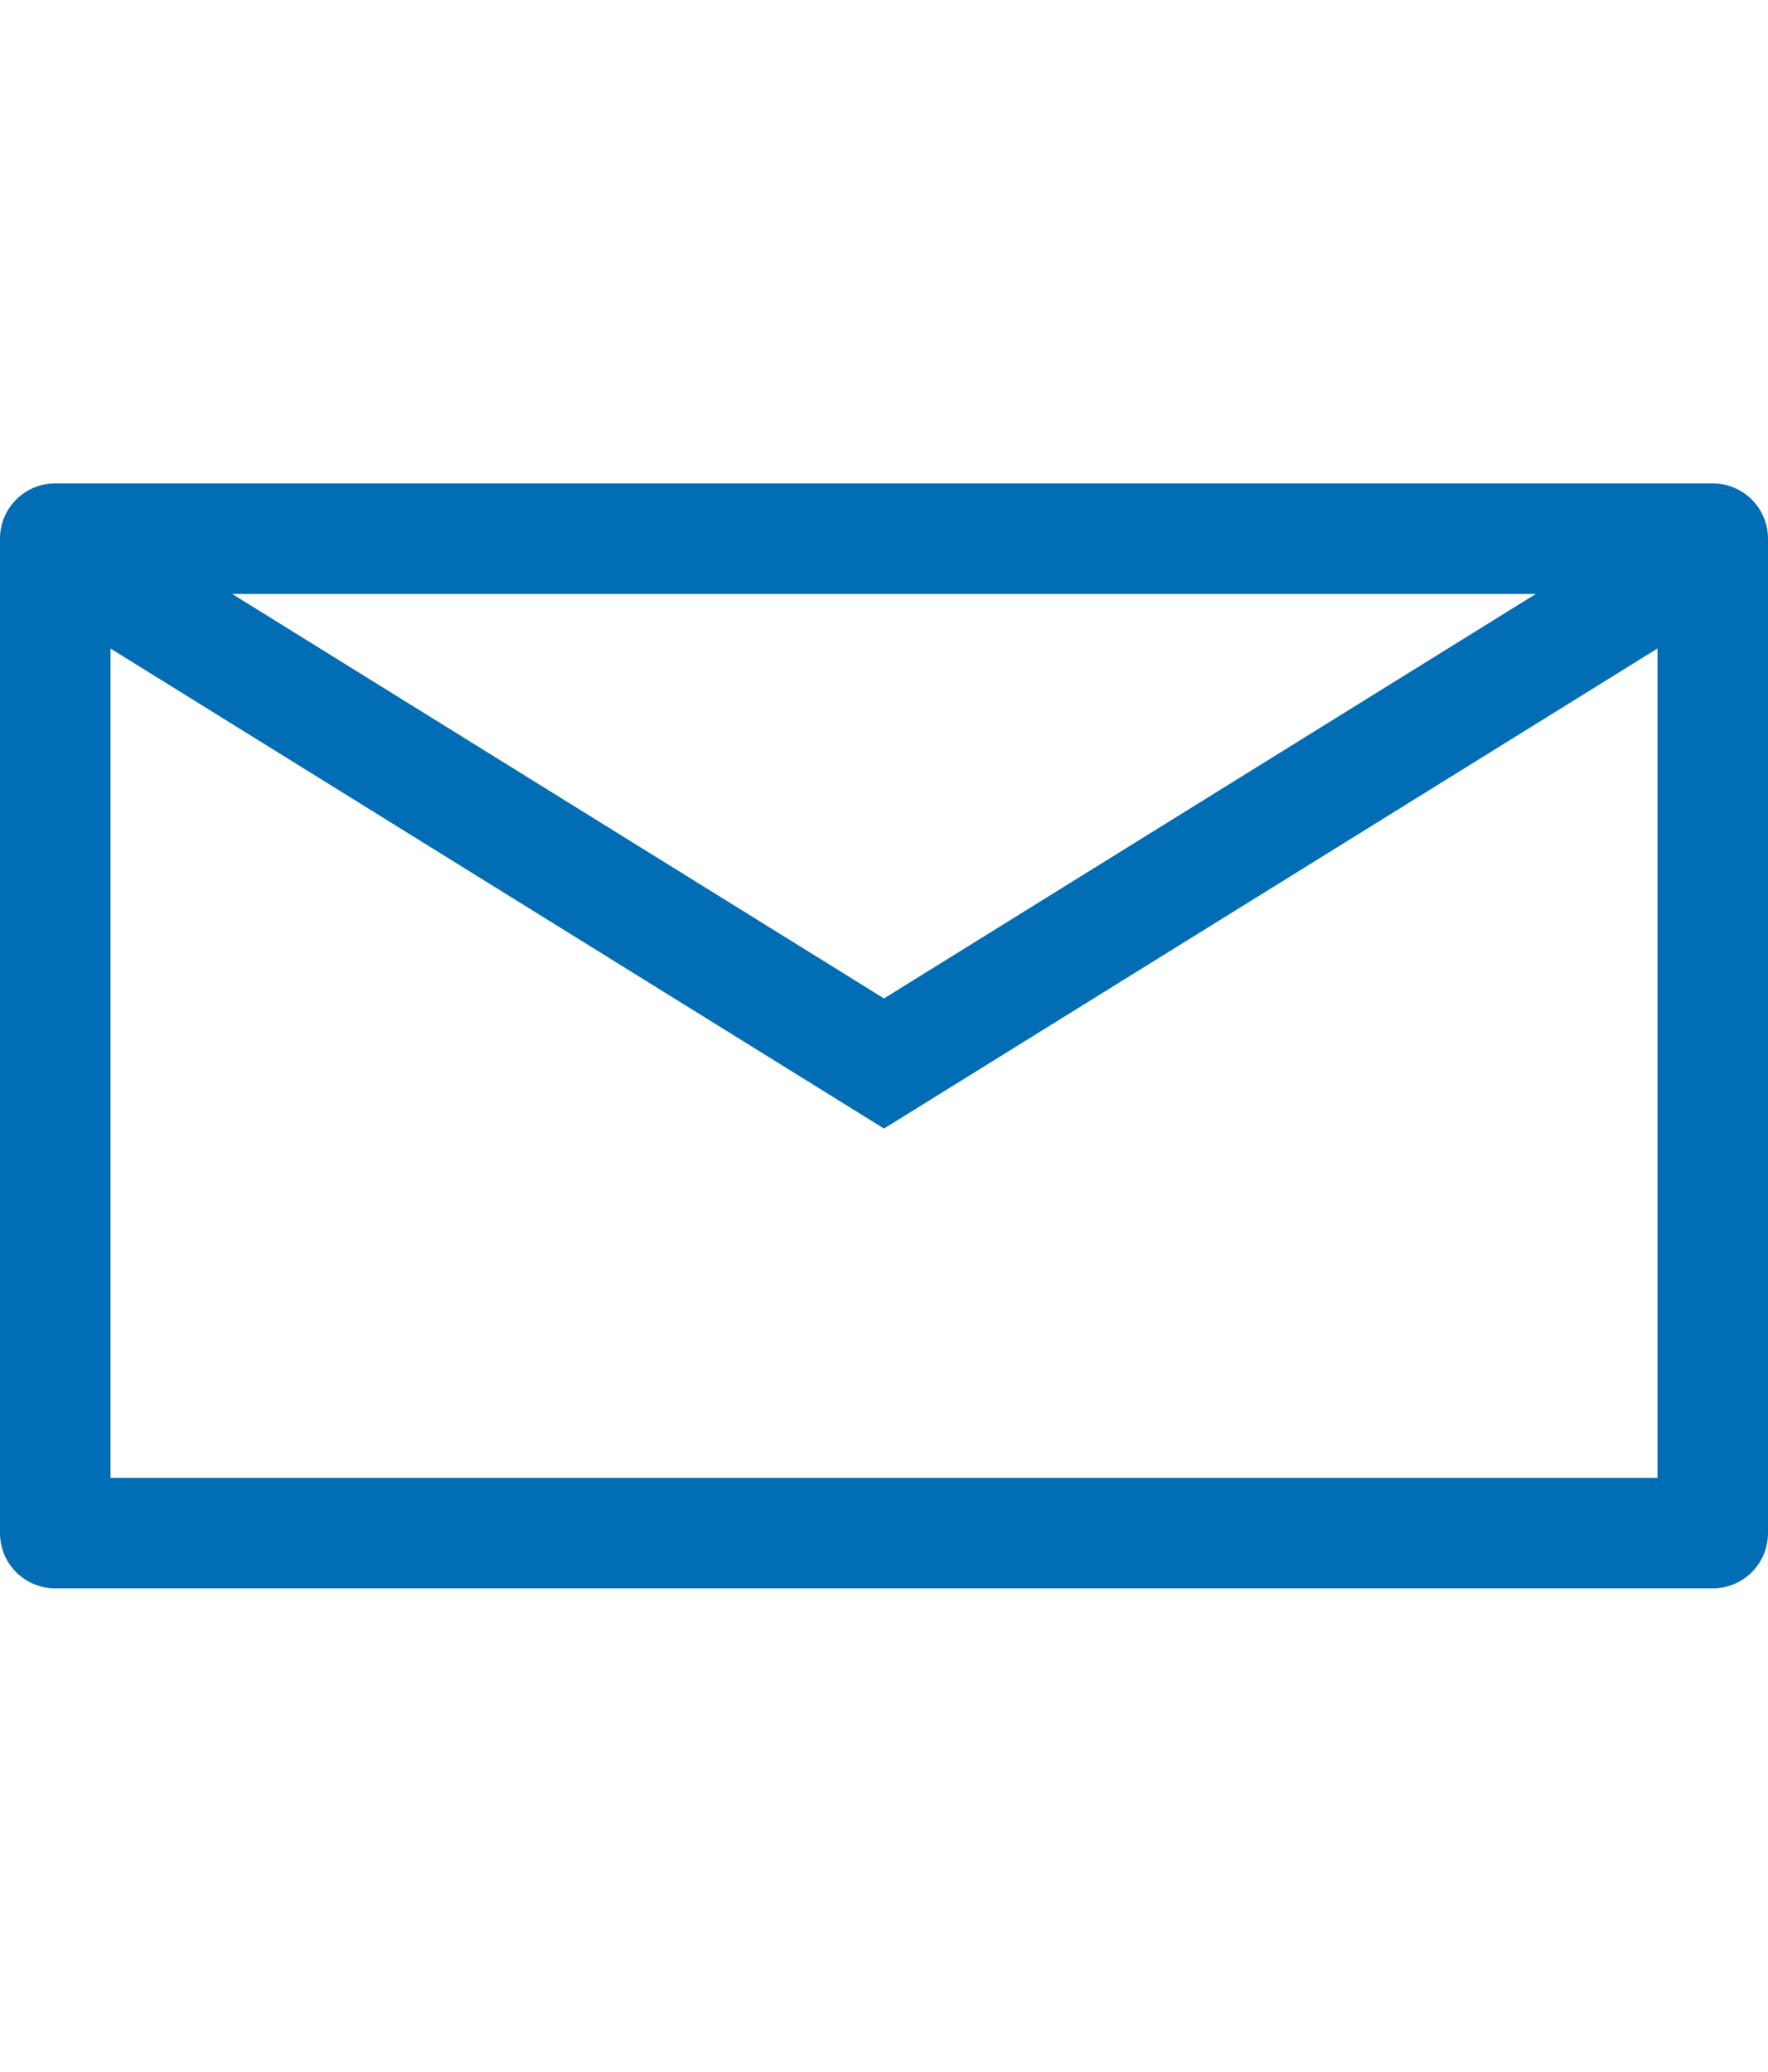 <?xml version="1.0" encoding="UTF-8" standalone="no"?>
<svg
   height="100"
   width="85.334"
   version="1.1"
   id="svg4"
   sodipodi:docname="i2.svg"
   inkscape:version="1.2.2 (732a01da63, 2022-12-09, custom)"
   xmlns:inkscape="http://www.inkscape.org/namespaces/inkscape"
   xmlns:sodipodi="http://sodipodi.sourceforge.net/DTD/sodipodi-0.dtd"
   xmlns="http://www.w3.org/2000/svg"
   xmlns:svg="http://www.w3.org/2000/svg">
  <defs
     id="defs8" />
  <sodipodi:namedview
     id="namedview6"
     pagecolor="#ffffff"
     bordercolor="#666666"
     borderopacity="1.0"
     inkscape:showpageshadow="2"
     inkscape:pageopacity="0.0"
     inkscape:pagecheckerboard="0"
     inkscape:deskcolor="#d1d1d1"
     showgrid="false"
     inkscape:zoom="2.36"
     inkscape:cx="-146.18644"
     inkscape:cy="50"
     inkscape:window-width="1920"
     inkscape:window-height="1020"
     inkscape:window-x="0"
     inkscape:window-y="40"
     inkscape:window-maximized="1"
     inkscape:current-layer="svg4" />
  <path
     d="M5.334 71.333v-40.03l37.333 23.17L80 31.301v40.031zm68.797-42.666L42.667 48.193 11.203 28.667zm8.536-5.334h-80A2.665 2.665 0 000 26v48a2.665 2.665 0 002.667 2.667h80A2.668 2.668 0 0085.334 74V26a2.668 2.668 0 00-2.667-2.667"
     id="path2"
     style="fill:#016db5;fill-opacity:1.0" />
</svg>
